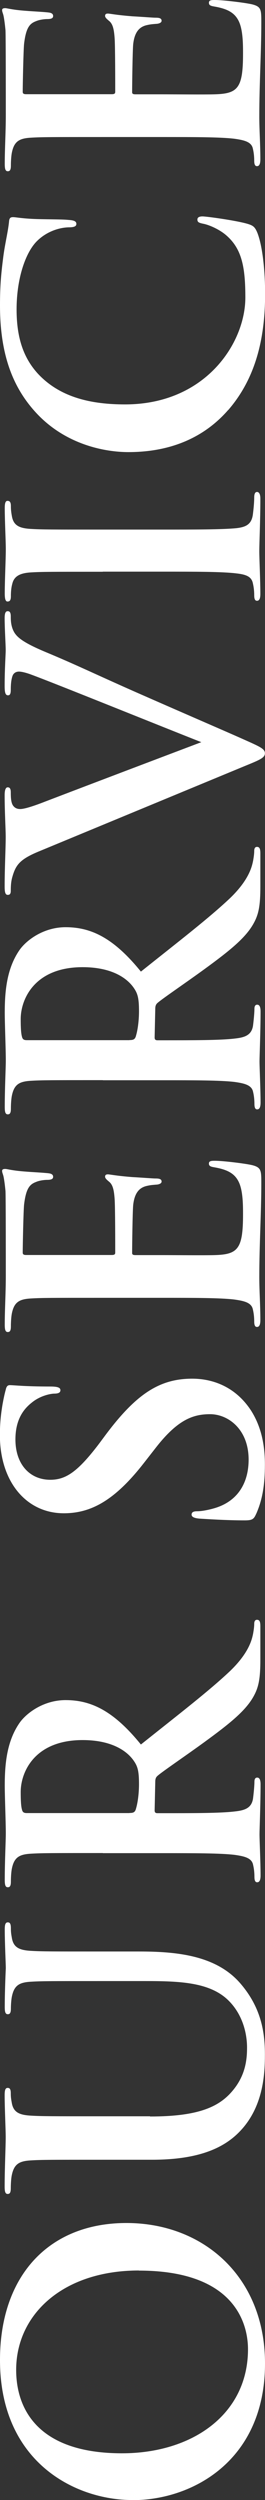 <?xml version="1.0" encoding="UTF-8"?>
<svg id="_レイヤー_2" data-name="レイヤー 2" xmlns="http://www.w3.org/2000/svg" width="25.09" height="235.9" viewBox="0 0 25.09 235.9">
  <rect x="0" y="0" width="25.09" height="235.9" fill="#333333" stroke="none"/>
  <defs>
    <style>
      .cls-1 {
        fill: #fff;
      }
    </style>
  </defs>
  <g id="_テキスト" data-name="テキスト">
    <g>
      <path class="cls-1" d="M12.54,235.9c-5.47,0-12.54-3.62-12.54-13.21,0-7.97,4.64-12.93,11.97-12.93s13.12,5.12,13.12,13.25c0,9.18-6.88,12.9-12.54,12.9Zm.61-21.66c-7.17,0-11.62,4.13-11.62,9.38,0,3.68,2.05,7.87,10.02,7.87,6.66,0,11.93-3.68,11.93-9.82,0-2.24-1.09-7.42-10.33-7.42Z"/>
      <path class="cls-1" d="M14.21,199.71c4.64,0,6.59-.93,7.87-2.5,1.18-1.44,1.31-2.91,1.31-4,0-1.41-.45-3.14-1.73-4.42-1.76-1.76-4.64-1.86-7.93-1.86h-4c-4.86,0-5.76,0-6.78,.06-1.09,.06-1.6,.32-1.82,1.38-.06,.26-.1,.8-.1,1.15s-.06,.54-.29,.54-.29-.22-.29-.67c0-1.63,.1-3.65,.1-3.68,0-.38-.1-2.4-.1-3.65,0-.45,.06-.67,.29-.67s.29,.19,.29,.58c0,.35,.03,.54,.1,.93,.16,.86,.7,1.12,1.82,1.18,1.02,.06,1.92,.06,6.78,.06h3.42c3.55,0,7.33,.35,9.63,3.04,1.95,2.27,2.3,4.58,2.3,6.66,0,1.7-.1,4.77-2.21,7.1-1.47,1.63-3.84,2.85-8.48,2.85h-4.67c-4.86,0-5.76,0-6.78,.06-1.09,.06-1.6,.32-1.82,1.38-.06,.26-.1,.8-.1,1.25,0,.35-.06,.54-.29,.54s-.29-.22-.29-.7c0-1.7,.1-3.71,.1-4.67,0-.77-.1-2.78-.1-3.94,0-.48,.06-.7,.29-.7s.29,.19,.29,.51c0,.35,.03,.54,.1,.93,.16,.86,.7,1.12,1.82,1.18,1.02,.06,1.92,.06,6.78,.06h4.48Z"/>
      <path class="cls-1" d="M9.73,174.85c-4.86,0-5.76,0-6.78,.06-1.09,.06-1.6,.32-1.82,1.38-.06,.26-.1,.8-.1,1.25,0,.35-.06,.54-.29,.54s-.29-.22-.29-.7c0-1.7,.1-3.71,.1-4.38,0-1.09-.1-3.52-.1-4.51,0-2.02,.19-4.16,1.38-5.89,.61-.9,2.24-2.18,4.38-2.18,2.37,0,4.51,.96,7.13,4.19,3.58-2.85,6.46-5.06,8.45-6.94,1.86-1.79,2.08-3.07,2.18-3.55,.06-.35,.1-.64,.1-.9s.1-.38,.26-.38c.26,0,.32,.22,.32,.61v3.14c0,1.79-.16,2.59-.61,3.42-.74,1.38-2.24,2.59-4.7,4.38-1.76,1.28-3.94,2.75-4.42,3.17-.19,.16-.22,.35-.22,.58l-.06,2.69c0,.16,.06,.26,.26,.26h.45c2.98,0,5.5,0,6.85-.16,.93-.1,1.63-.29,1.76-1.25,.06-.48,.13-1.18,.13-1.57,0-.26,.1-.38,.26-.38,.22,0,.32,.22,.32,.64,0,1.86-.1,4.22-.1,4.7,0,.61,.1,2.62,.1,3.9,0,.42-.1,.64-.32,.64-.16,0-.26-.13-.26-.51,0-.48-.06-.86-.13-1.15-.13-.64-.83-.8-1.76-.93-1.34-.16-3.87-.16-6.82-.16h-5.63Zm2.53-3.78c.35,0,.48-.06,.58-.29,.22-.67,.32-1.63,.32-2.43,0-1.28-.13-1.7-.54-2.27-.7-.96-2.18-1.89-4.8-1.89-4.54,0-5.86,3.01-5.86,4.9,0,.8,.03,1.38,.13,1.7,.06,.22,.19,.29,.45,.29H12.25Z"/>
      <path class="cls-1" d="M24.25,142.85c-.22,.51-.38,.61-1.09,.61-1.76,0-3.68-.13-4.19-.16-.48-.03-.83-.13-.83-.38,0-.29,.29-.32,.54-.32,.42,0,1.09-.13,1.63-.29,2.37-.7,3.23-2.59,3.23-4.58,0-2.88-1.95-4.29-3.65-4.29-1.57,0-3.04,.48-5.12,3.14l-1.15,1.47c-2.75,3.52-4.99,4.74-7.58,4.74-3.52,0-6.05-2.94-6.05-7.39,0-1.22,.13-2.18,.26-2.94,.1-.54,.19-.96,.29-1.31,.06-.29,.16-.45,.38-.45,.42,0,1.34,.13,3.84,.13,.7,0,.96,.1,.96,.35,0,.22-.19,.32-.58,.32-.29,0-1.28,.16-2.11,.83-.61,.48-1.57,1.41-1.57,3.49,0,2.37,1.38,3.81,3.3,3.81,1.47,0,2.59-.74,4.61-3.39l.67-.9c2.91-3.87,5.12-5.25,8.16-5.25,1.86,0,4.06,.7,5.57,3.01,1.02,1.6,1.31,3.39,1.31,5.09,0,1.86-.22,3.3-.83,4.67Z"/>
      <path class="cls-1" d="M9.73,122.46c-4.86,0-5.76,0-6.78,.06-1.09,.06-1.6,.32-1.82,1.38-.06,.26-.1,.8-.1,1.25,0,.35-.06,.54-.29,.54s-.29-.22-.29-.7c0-1.47,.1-2.94,.1-4.61,0-1.02,0-7.39-.03-8-.06-.61-.13-1.12-.19-1.38-.03-.16-.13-.35-.13-.51s.13-.19,.29-.19c.22,0,.61,.16,2.08,.26,.32,.03,1.73,.1,2.11,.16,.16,.03,.35,.1,.35,.32s-.19,.29-.58,.29c-.13,0-.64,.03-1.02,.19-.58,.22-.96,.54-1.15,2.14-.06,.54-.13,3.9-.13,4.54,0,.16,.1,.22,.32,.22H10.56c.22,0,.35-.03,.35-.22,0-.7,0-4.38-.06-5.12-.06-.77-.16-1.25-.48-1.54-.26-.22-.42-.35-.42-.51,0-.13,.06-.22,.26-.22s.7,.13,2.34,.26c.64,.03,1.92,.13,2.14,.13,.26,0,.61,0,.61,.29,0,.22-.35,.29-.51,.29-.32,.03-.51,.03-.93,.13-.64,.16-1.12,.61-1.25,1.79-.06,.61-.1,3.78-.1,4.54,0,.16,.13,.19,.32,.19h2.53c1.09,0,4.03,.03,4.96,0,2.21-.06,2.69-.58,2.69-3.84,0-.83,0-2.18-.38-3.01-.38-.83-1.06-1.22-2.37-1.44-.35-.06-.48-.13-.48-.35,0-.26,.26-.26,.58-.26,.74,0,2.91,.26,3.55,.42,.83,.22,.83,.51,.83,1.73,0,2.85-.19,5.66-.19,8.86,0,1.28,.1,2.59,.1,4.03,0,.42-.1,.64-.32,.64-.16,0-.26-.13-.26-.51,0-.48-.06-.86-.13-1.15-.13-.64-.83-.8-1.76-.93-1.34-.16-3.87-.16-6.82-.16h-5.63Z"/>
      <path class="cls-1" d="M9.73,101.92c-4.86,0-5.76,0-6.78,.06-1.09,.06-1.6,.32-1.82,1.38-.06,.26-.1,.8-.1,1.25,0,.35-.06,.54-.29,.54s-.29-.22-.29-.7c0-1.7,.1-3.71,.1-4.38,0-1.09-.1-3.52-.1-4.51,0-2.02,.19-4.16,1.38-5.89,.61-.9,2.24-2.18,4.38-2.18,2.37,0,4.51,.96,7.13,4.19,3.58-2.85,6.46-5.06,8.45-6.94,1.86-1.79,2.08-3.07,2.18-3.55,.06-.35,.1-.64,.1-.9s.1-.38,.26-.38c.26,0,.32,.22,.32,.61v3.14c0,1.79-.16,2.59-.61,3.42-.74,1.38-2.24,2.59-4.7,4.38-1.76,1.28-3.94,2.75-4.42,3.17-.19,.16-.22,.35-.22,.58l-.06,2.69c0,.16,.06,.26,.26,.26h.45c2.98,0,5.5,0,6.85-.16,.93-.1,1.63-.29,1.76-1.25,.06-.48,.13-1.18,.13-1.57,0-.26,.1-.38,.26-.38,.22,0,.32,.22,.32,.64,0,1.86-.1,4.22-.1,4.7,0,.61,.1,2.62,.1,3.9,0,.42-.1,.64-.32,.64-.16,0-.26-.13-.26-.51,0-.48-.06-.86-.13-1.15-.13-.64-.83-.8-1.76-.93-1.34-.16-3.87-.16-6.82-.16h-5.63Zm2.53-3.78c.35,0,.48-.06,.58-.29,.22-.67,.32-1.63,.32-2.43,0-1.28-.13-1.7-.54-2.27-.7-.96-2.18-1.89-4.8-1.89-4.54,0-5.86,3.01-5.86,4.9,0,.8,.03,1.38,.13,1.7,.06,.22,.19,.29,.45,.29H12.25Z"/>
      <path class="cls-1" d="M3.58,80.38c-1.76,.74-2.11,1.28-2.43,2.43-.13,.48-.13,.99-.13,1.25,0,.29-.1,.38-.29,.38-.26,0-.29-.35-.29-.83,0-1.7,.1-3.52,.1-4.64,0-.8-.1-2.34-.1-3.94,0-.38,.06-.74,.29-.74s.29,.19,.29,.48c0,.51,.03,.99,.22,1.25,.16,.22,.38,.32,.67,.32,.42,0,1.31-.29,2.46-.74,4.61-1.76,10.27-3.9,14.69-5.57-3.52-1.38-13.98-5.6-16.09-6.37-.42-.16-.9-.29-1.18-.29-.26,0-.51,.13-.61,.42-.13,.38-.16,.86-.16,1.28,0,.29-.03,.54-.26,.54-.26,0-.32-.29-.32-.9,0-1.6,.1-2.94,.1-3.36,0-.54-.1-2.05-.1-3.01,0-.42,.06-.67,.29-.67s.29,.19,.29,.51,0,.99,.38,1.57c.29,.42,.83,.9,2.88,1.76,3.01,1.25,4.74,2.11,8.67,3.84,4.67,2.05,8.16,3.55,9.76,4.26,1.86,.83,2.37,1.02,2.37,1.47,0,.42-.45,.61-1.95,1.22L3.58,80.38Z"/>
      <path class="cls-1" d="M9.73,53.95c-4.86,0-5.76,0-6.78,.06-1.09,.06-1.63,.38-1.79,1.09-.1,.35-.13,.77-.13,1.15,0,.32-.06,.51-.32,.51-.19,0-.26-.26-.26-.77,0-1.22,.1-3.23,.1-4.16,0-.8-.1-2.69-.1-3.9,0-.42,.06-.67,.26-.67,.26,0,.32,.19,.32,.51s.03,.58,.1,.96c.16,.86,.7,1.12,1.82,1.18,1.02,.06,1.92,.06,6.78,.06h5.63c3.1,0,5.63,0,7.01-.13,.86-.1,1.44-.32,1.57-1.28,.06-.45,.13-1.15,.13-1.63,0-.35,.1-.51,.26-.51,.22,0,.32,.26,.32,.61,0,2.11-.1,4.13-.1,4.99,0,.74,.1,2.75,.1,4.03,0,.42-.1,.64-.32,.64-.16,0-.26-.13-.26-.51,0-.48-.06-.86-.13-1.15-.13-.64-.67-.83-1.6-.93-1.34-.16-3.87-.16-6.98-.16h-5.63Z"/>
      <path class="cls-1" d="M21.6,38.69c-2.75,3.14-6.34,3.97-9.44,3.97-2.18,0-5.95-.67-8.77-3.74-2.11-2.3-3.39-5.34-3.39-10.11,0-1.98,.13-3.17,.32-4.64,.16-1.22,.45-2.34,.54-3.3,.03-.35,.19-.38,.38-.38,.26,0,.64,.1,1.76,.16,1.06,.06,2.82,.03,3.46,.1,.48,.03,.77,.1,.77,.38,0,.26-.29,.32-.74,.32-.99,.03-2.11,.45-2.94,1.25-1.12,1.06-1.98,3.55-1.98,6.5,0,2.78,.71,4.61,1.98,6.02,2.14,2.33,5.18,2.94,8.29,2.94,7.62,0,11.39-5.79,11.39-10.08,0-2.85-.32-4.58-1.79-5.86-.61-.54-1.54-.96-2.11-1.09-.51-.1-.64-.16-.64-.42,0-.22,.22-.29,.48-.29,.38,0,3.17,.38,4.26,.7,.54,.16,.7,.29,.93,.83,.51,1.28,.74,3.71,.74,5.76,0,4.38-.96,8.06-3.49,10.98Z"/>
      <path class="cls-1" d="M9.73,12.93c-4.86,0-5.76,0-6.78,.06-1.09,.06-1.6,.32-1.82,1.38-.06,.26-.1,.8-.1,1.25,0,.35-.06,.54-.29,.54s-.29-.22-.29-.7c0-1.47,.1-2.94,.1-4.61,0-1.02,0-7.39-.03-8-.06-.61-.13-1.12-.19-1.38-.03-.16-.13-.35-.13-.51s.13-.19,.29-.19c.22,0,.61,.16,2.08,.26,.32,.03,1.73,.1,2.11,.16,.16,.03,.35,.1,.35,.32s-.19,.29-.58,.29c-.13,0-.64,.03-1.02,.19-.58,.22-.96,.54-1.15,2.14-.06,.54-.13,3.9-.13,4.54,0,.16,.1,.22,.32,.22H10.56c.22,0,.35-.03,.35-.22,0-.7,0-4.38-.06-5.12-.06-.77-.16-1.25-.48-1.54-.26-.22-.42-.35-.42-.51,0-.13,.06-.22,.26-.22s.7,.13,2.34,.26c.64,.03,1.92,.13,2.14,.13,.26,0,.61,0,.61,.29,0,.22-.35,.29-.51,.29-.32,.03-.51,.03-.93,.13-.64,.16-1.12,.61-1.25,1.79-.06,.61-.1,3.78-.1,4.54,0,.16,.13,.19,.32,.19h2.53c1.09,0,4.03,.03,4.96,0,2.21-.06,2.69-.58,2.69-3.84,0-.83,0-2.18-.38-3.01-.38-.83-1.06-1.22-2.37-1.44-.35-.06-.48-.13-.48-.35,0-.26,.26-.26,.58-.26,.74,0,2.91,.26,3.55,.42,.83,.22,.83,.51,.83,1.73,0,2.85-.19,5.66-.19,8.86,0,1.28,.1,2.59,.1,4.03,0,.42-.1,.64-.32,.64-.16,0-.26-.13-.26-.51,0-.48-.06-.86-.13-1.15-.13-.64-.83-.8-1.76-.93-1.34-.16-3.87-.16-6.82-.16h-5.63Z"/>
    </g>
  </g>
</svg>